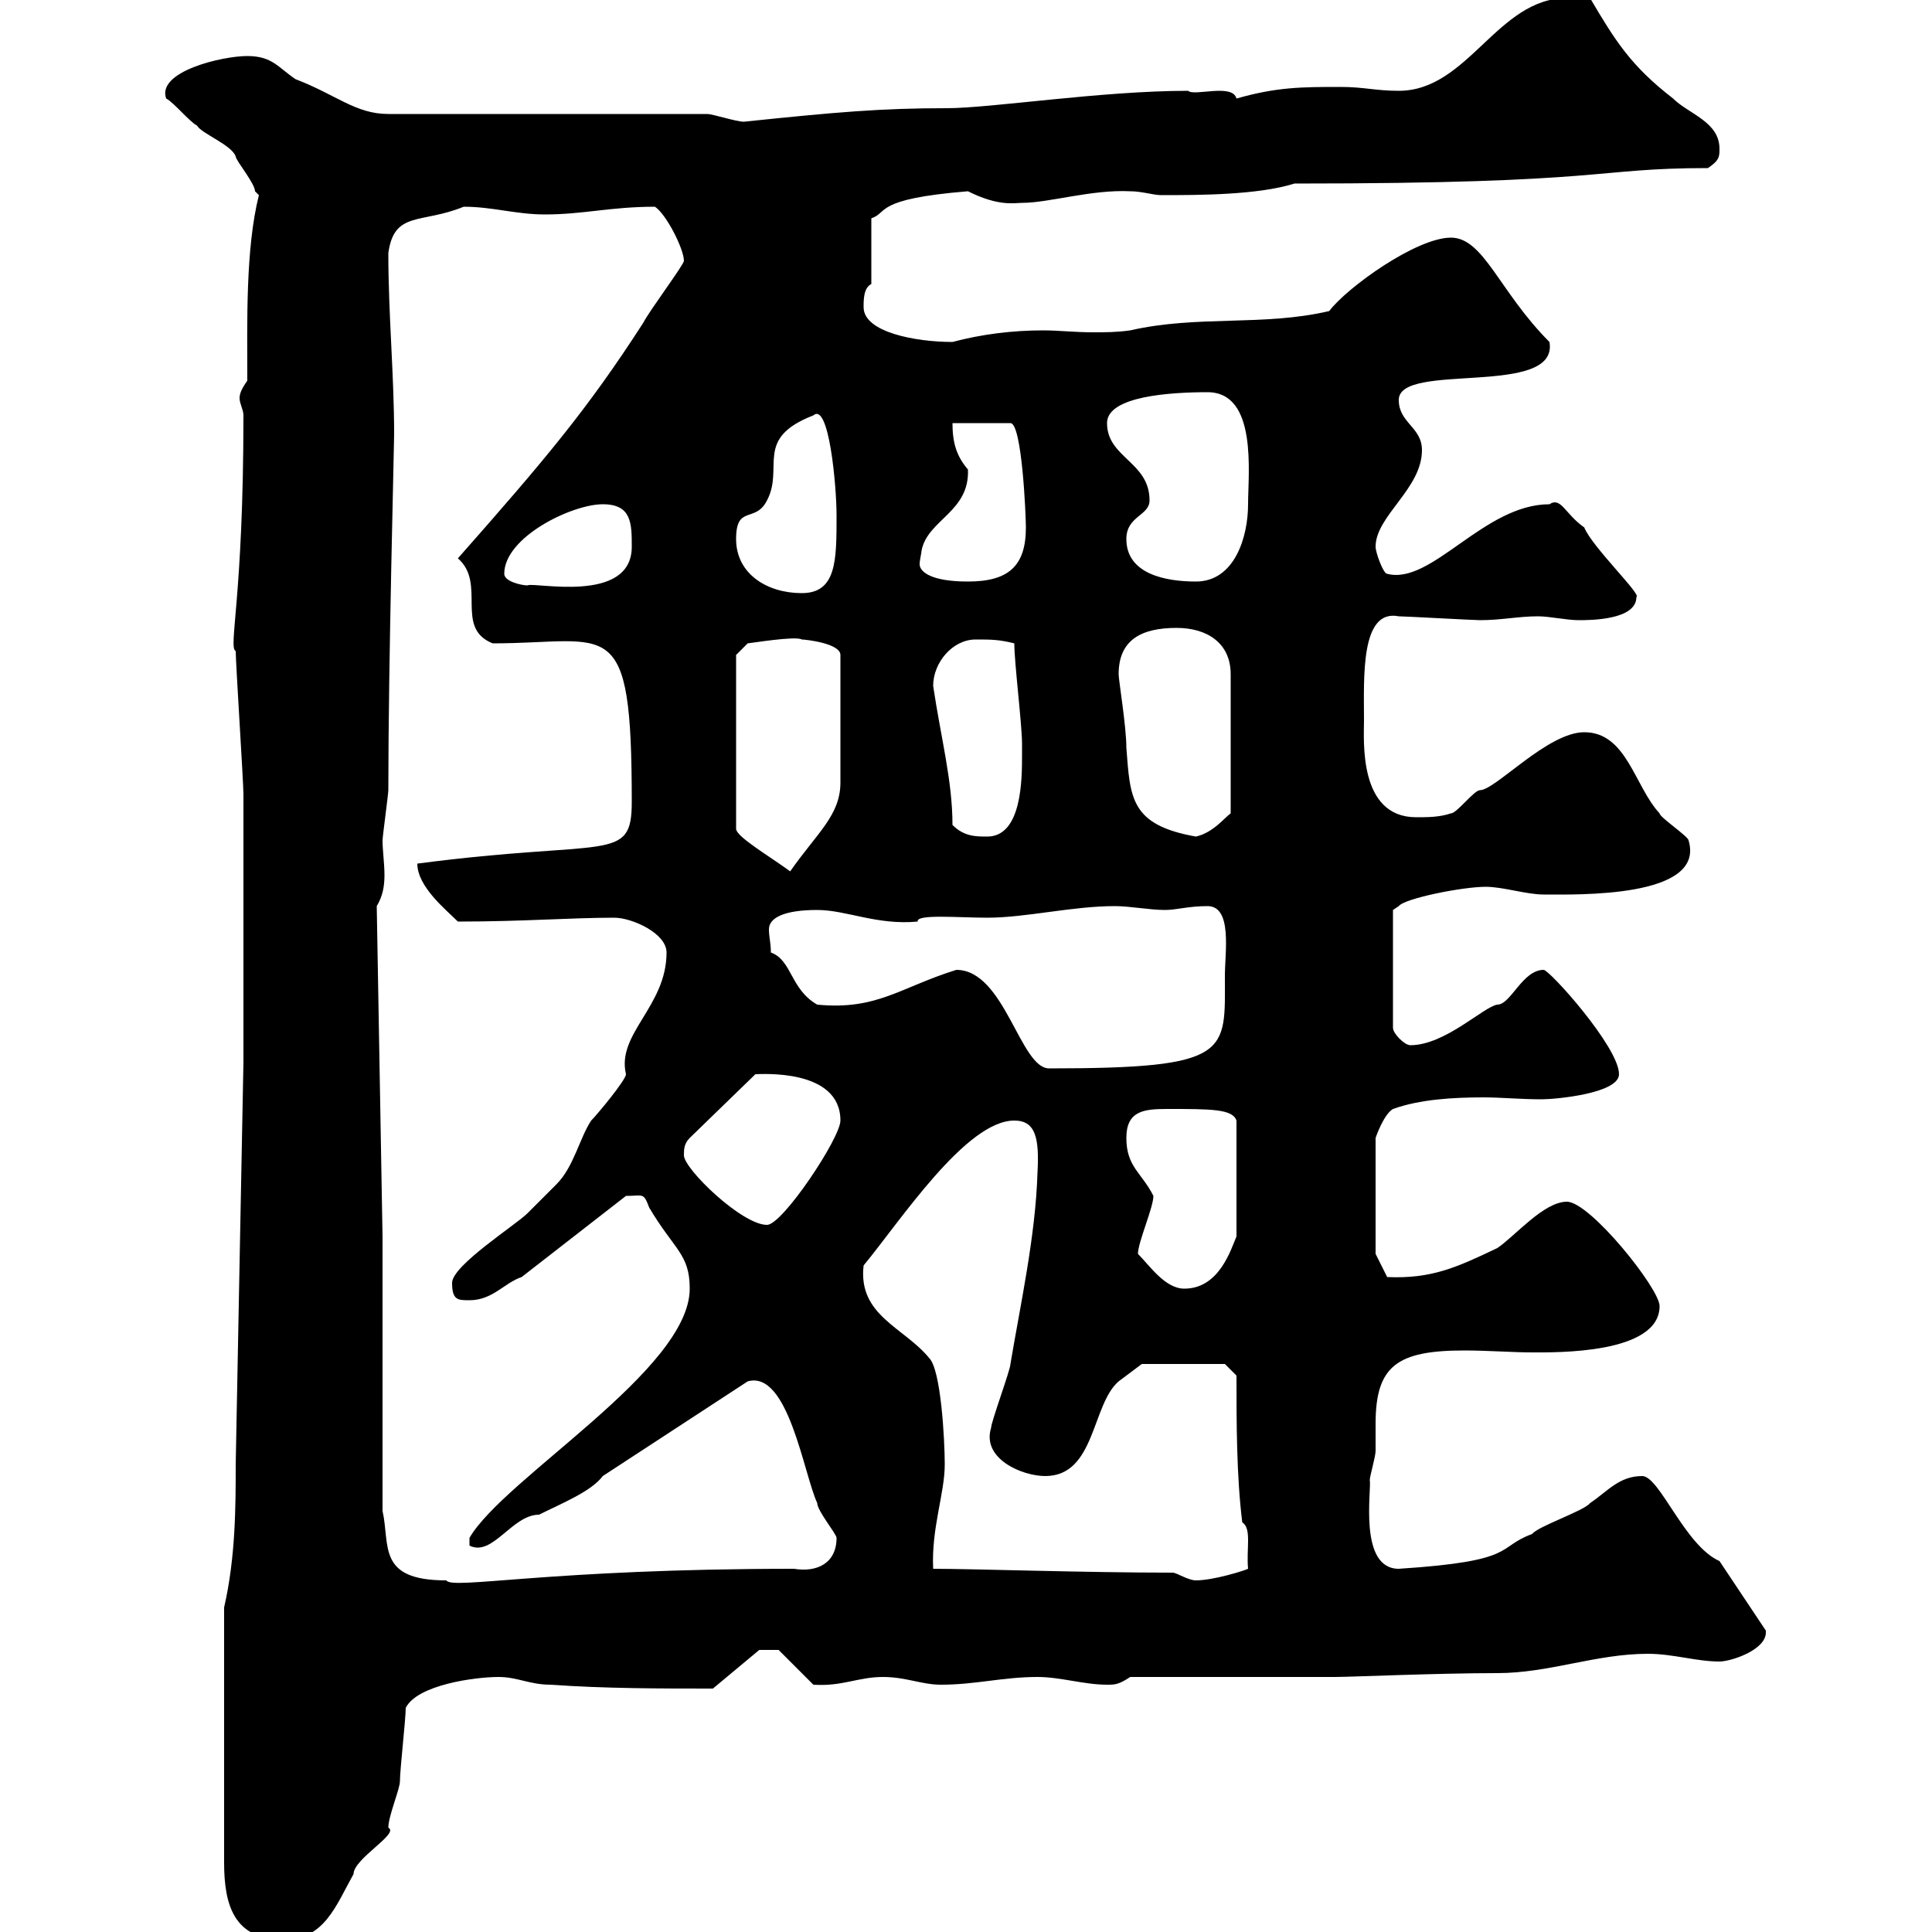 <svg xmlns="http://www.w3.org/2000/svg" xmlns:xlink="http://www.w3.org/1999/xlink" width="300" height="300"><path d="M34.80 249.60L34.80 289.20C34.80 295.80 36.30 301.20 44.10 301.20C50.40 301.20 52.20 295.80 54.90 291C54.90 288.60 62.10 284.70 60.30 283.80C60.30 282 62.10 277.80 62.10 276.60C62.10 274.80 63 267 63 265.20C64.80 261.60 73.80 260.40 77.40 260.40C80.40 260.40 82.20 261.60 85.50 261.60C93.90 262.20 102.60 262.20 110.70 262.20L117.90 256.20L120.90 256.20L126.30 261.60C130.80 261.90 133.20 260.40 137.10 260.40C140.70 260.40 143.10 261.60 146.10 261.60C151.50 261.60 155.70 260.40 161.10 260.40C164.70 260.40 168.30 261.60 171.90 261.60C173.10 261.60 173.70 261.60 175.50 260.40L207.30 260.40C209.70 260.40 223.20 259.80 232.50 259.80C240.60 259.80 247.80 256.80 255.90 256.80C259.80 256.80 263.40 258 267 258C268.80 258 274.20 256.20 274.20 253.50C274.20 253.50 274.20 253.20 274.20 253.20L267 242.40C261.60 240 257.70 229.20 255 229.20C251.40 229.20 249.60 231.60 246.90 233.40C246 234.60 238.80 237 237.90 238.20C232.20 240.30 235.80 242.40 217.20 243.60C210.90 243.60 213 231.30 212.70 229.80C212.70 229.20 213.60 226.20 213.60 225.30C213.60 224.10 213.60 222.60 213.60 221.10C213.60 212.10 216.90 209.70 227.40 209.70C231 209.70 234.90 210 237.90 210C241.50 210 257.70 210.30 257.70 202.80C257.70 200.10 246.90 186.60 243.30 186.60C239.70 186.60 235.20 192 232.50 193.80C226.20 196.80 222.30 198.60 215.40 198.30L213.60 194.70L213.60 176.70C213.60 176.70 214.80 173.10 216.30 172.20C220.50 170.70 225.60 170.40 230.40 170.40C233.10 170.40 236.10 170.70 239.40 170.70C241.50 170.70 251.40 169.80 251.40 166.80C251.40 162.60 240.60 150.60 239.70 150.60C236.40 150.60 234.60 156 232.50 156C230.40 156.30 224.40 162.30 219 162.30C218.10 162.30 216.30 160.50 216.30 159.60L216.30 141.30L217.20 140.70C218.10 139.50 227.10 137.70 230.70 137.70C233.40 137.70 237 138.90 239.70 138.90C244.80 138.90 264.90 139.50 262.20 130.50C262.20 129.90 257.70 126.90 257.70 126.30C253.80 122.10 252.60 113.70 246 113.70C240.30 113.70 232.20 122.70 229.80 122.70C228.90 122.70 226.20 126.30 225.30 126.30C223.50 126.90 221.70 126.90 219.90 126.90C210.90 126.90 211.80 114.90 211.80 111.90C211.80 105.30 211.20 94.50 217.20 95.70C218.10 95.70 228.90 96.30 229.80 96.30C233.10 96.30 235.80 95.70 238.80 95.70C240.60 95.70 243.30 96.30 245.10 96.30C246.90 96.30 254.10 96.30 254.10 92.70C255 92.40 247.20 84.90 246 81.90C243 79.80 242.40 77.10 240.60 78.30C230.40 78.30 222.30 90.90 215.40 89.10C214.80 89.10 213.60 85.80 213.60 84.90C213.60 80.10 220.80 75.90 220.80 69.90C220.80 66.30 217.20 65.70 217.20 62.10C217.20 56.10 242.10 61.80 240.60 53.10C232.80 45.30 230.40 36.90 225.30 36.90C219.90 36.90 209.10 44.70 206.40 48.30C196.20 50.70 186 48.90 175.50 51.30C173.40 51.60 171.60 51.60 169.80 51.60C166.80 51.60 164.40 51.30 162 51.30C157.20 51.30 152.40 51.90 147.90 53.10C142.20 53.10 134.10 51.60 134.10 47.70C134.10 46.50 134.10 44.70 135.30 44.10L135.30 33.90C138 33 135.60 30.90 150.30 29.70C155.10 32.10 157.50 31.50 158.70 31.50C162.90 31.50 169.50 29.40 175.50 29.70C177.30 29.70 179.10 30.30 180.30 30.30C186 30.30 195.30 30.30 201 28.50C250.20 28.50 247.20 26.10 265.20 26.10C267 24.90 267 24.30 267 23.10C267 18.90 262.20 17.70 259.80 15.30C253.20 10.20 250.80 6.30 246.90-0.30C246-0.30 244.20-0.30 243.30-0.30C232.50-0.30 228 14.10 217.20 14.10C213.60 14.10 211.80 13.50 208.20 13.50C202.20 13.50 198.30 13.50 192 15.30C191.40 12.90 185.40 15 184.50 14.10C171 14.10 153.90 16.80 147 16.80C136.80 16.80 129.90 17.40 115.50 18.90C114.30 18.90 110.70 17.70 109.80 17.70L60.30 17.70C55.20 17.70 52.20 14.70 45.90 12.30C43.20 10.50 42.30 8.70 38.40 8.70C34.50 8.70 24.30 11.10 25.80 15.30C27 15.90 29.40 18.90 30.60 19.50C31.20 20.70 36 22.50 36.60 24.30C36.60 24.90 39.60 28.50 39.60 29.70C39.60 29.70 40.20 30.30 40.20 30.30C38.10 38.70 38.40 50.10 38.40 59.10C37.80 60 37.20 60.90 37.20 61.80C37.20 62.70 37.80 63.60 37.80 64.50C37.80 93 35.40 100.50 36.60 101.10C36.60 102.90 37.80 121.50 37.80 123.30C37.80 129.90 37.80 158.70 37.80 165L36.60 227.40C36.60 233.70 36.60 241.80 34.80 249.60ZM59.40 234.60L59.40 192L58.50 140.70C59.40 139.20 59.70 137.70 59.70 135.90C59.70 134.10 59.40 132 59.40 130.50C59.40 129.90 60.30 123.30 60.30 122.70C60.30 102.90 61.20 69.30 61.20 67.50C61.20 58.20 60.30 48.90 60.30 39.30C61.20 32.70 65.40 34.80 72 32.10C76.50 32.10 80.10 33.30 84.60 33.30C90.60 33.30 94.80 32.10 101.70 32.10C103.50 33.30 106.20 38.70 106.20 40.50C106.20 41.10 100.80 48.30 99.90 50.10C91.20 63.60 84.60 71.40 71.10 86.70C75.60 90.60 70.50 97.50 76.50 99.90C94.80 99.90 98.10 94.80 98.10 124.50C98.10 134.10 94.50 130.20 64.80 134.10C64.80 137.70 69.30 141.30 71.10 143.10C81.30 143.10 88.50 142.50 95.40 142.50C98.10 142.50 103.50 144.90 103.50 147.90C103.50 156.30 95.70 160.50 97.20 166.80C97.20 167.70 92.70 173.10 91.80 174C90 176.70 89.10 181.20 86.40 183.90C85.50 184.80 82.80 187.50 81.90 188.40C80.10 190.20 70.20 196.50 70.20 199.20C70.20 201.90 71.10 201.90 72.90 201.90C76.50 201.90 78.30 199.20 81 198.30L97.20 185.70C99.90 185.70 99.90 185.10 100.80 187.50C104.70 194.10 107.10 194.70 107.10 200.10C107.10 212.70 78.30 229.50 72.90 238.80L72.90 240C76.50 241.80 79.50 235.20 83.70 235.20C87.30 233.40 91.80 231.60 93.60 229.20L116.10 214.50C122.40 212.70 124.80 228.90 126.90 233.40C126.90 234.60 129.90 238.20 129.90 238.80C129.90 242.70 126.90 244.20 123.30 243.60C85.20 243.60 70.20 246.90 69.30 245.40C58.50 245.40 60.60 240 59.40 234.60ZM182.10 244.20C168.30 244.20 151.20 243.60 144.90 243.60C144.60 237.30 146.70 231.90 146.70 227.40C146.70 223.50 146.10 212.70 144.30 210.90C140.40 206.10 133.20 204.30 134.10 196.50C139.80 189.60 150 174 157.50 174C160.80 174 161.40 176.70 161.10 182.10C160.80 192 158.40 202.80 156.90 211.80C156.90 212.70 153.90 220.80 153.90 221.70C152.40 226.50 158.70 229.20 162.30 229.20C170.10 229.20 169.50 218.10 173.70 214.50C174.90 213.60 177.30 211.80 177.30 211.80L190.20 211.80L192 213.60C192 220.80 192 229.20 192.90 236.40C194.40 237.30 193.50 240.60 193.80 243.60C193.20 243.90 188.40 245.40 185.70 245.40C184.50 245.40 182.70 244.20 182.10 244.20ZM176.70 194.70C176.70 192.90 179.10 187.50 179.10 185.70C177.30 182.10 174.90 181.20 174.90 176.70C174.90 172.50 177.60 172.20 181.20 172.20C188.10 172.20 191.40 172.20 192 174L192 192C191.10 194.10 189.30 200.10 183.90 200.10C180.90 200.10 178.50 196.50 176.70 194.70ZM106.20 179.40C106.20 178.50 106.20 177.60 107.10 176.70L117.30 166.80C118.20 166.80 130.50 165.90 130.50 174C130.50 176.70 121.50 190.20 119.10 190.20C115.20 190.20 106.20 181.50 106.20 179.40ZM148.50 150.60C139.80 153.30 136.20 156.90 126.90 156C122.70 153.60 123 149.10 119.70 147.90C119.70 146.40 119.40 145.50 119.40 144.30C119.40 142.50 121.80 141.30 126.90 141.30C131.40 141.30 136.20 143.70 142.50 143.10C142.20 141.90 148.80 142.50 153.30 142.50C159.30 142.50 166.50 140.70 173.10 140.70C175.50 140.70 178.50 141.30 180.90 141.30C182.70 141.30 184.50 140.70 187.50 140.70C191.40 140.70 190.20 147.90 190.20 151.50C190.20 163.50 191.40 165.90 162.90 165.90C158.40 165.90 156 150.60 148.50 150.60ZM114.30 101.70L116.10 99.90C116.40 99.90 123.60 98.70 124.50 99.30C125.10 99.30 130.50 99.90 130.50 101.70L130.50 121.50C130.50 126.60 126.90 129.30 122.70 135.30C119.40 132.90 114.30 129.90 114.30 128.70ZM147.90 128.10C147.90 121.20 146.10 114.60 144.90 106.50C144.90 102.90 147.90 99.30 151.50 99.30C153.90 99.30 155.10 99.30 157.50 99.90C157.50 102.90 158.70 112.50 158.70 115.50C158.70 115.50 158.70 117.30 158.70 117.30C158.70 120.90 158.70 129.90 153.30 129.90C151.50 129.90 149.70 129.90 147.90 128.10ZM173.70 104.70C173.70 99.30 177.30 97.50 182.70 97.50C187.50 97.50 191.10 99.90 191.10 104.70L191.10 126.30C190.20 126.90 188.40 129.30 185.70 129.90C175.50 128.10 175.50 123.90 174.90 116.10C174.90 112.80 173.70 105.60 173.70 104.70ZM114.30 83.70C114.30 78.30 117.30 81.30 119.10 77.70C121.80 72.60 117 68.10 126.30 64.50C128.70 62.40 129.90 75.30 129.90 80.10C129.90 87 129.90 92.10 124.50 92.10C119.10 92.10 114.30 89.10 114.30 83.70ZM78.30 89.10C78.30 83.40 88.80 78.30 93.60 78.30C98.10 78.30 98.10 81.30 98.10 84.90C98.10 93.90 82.80 90.30 81.90 90.90C81 90.90 78.30 90.30 78.30 89.10ZM143.10 85.50C144 80.70 150.60 79.50 150.30 72.90C148.50 70.80 147.90 68.70 147.90 65.70L156.90 65.70C158.70 65.70 159.30 80.10 159.30 81.90C159.30 87.90 156.60 90.30 150.30 90.30C144.60 90.30 142.80 88.80 142.80 87.60C142.80 87 143.10 85.80 143.10 85.50ZM174.90 83.70C174.90 80.10 178.50 80.10 178.50 77.70C178.50 71.70 171.90 71.10 171.90 65.70C171.90 61.50 181.80 60.90 187.50 60.90C195.30 60.90 193.80 73.50 193.80 78.30C193.80 83.40 191.70 90.30 185.70 90.30C180.90 90.30 174.90 89.10 174.90 83.70Z"/></svg>